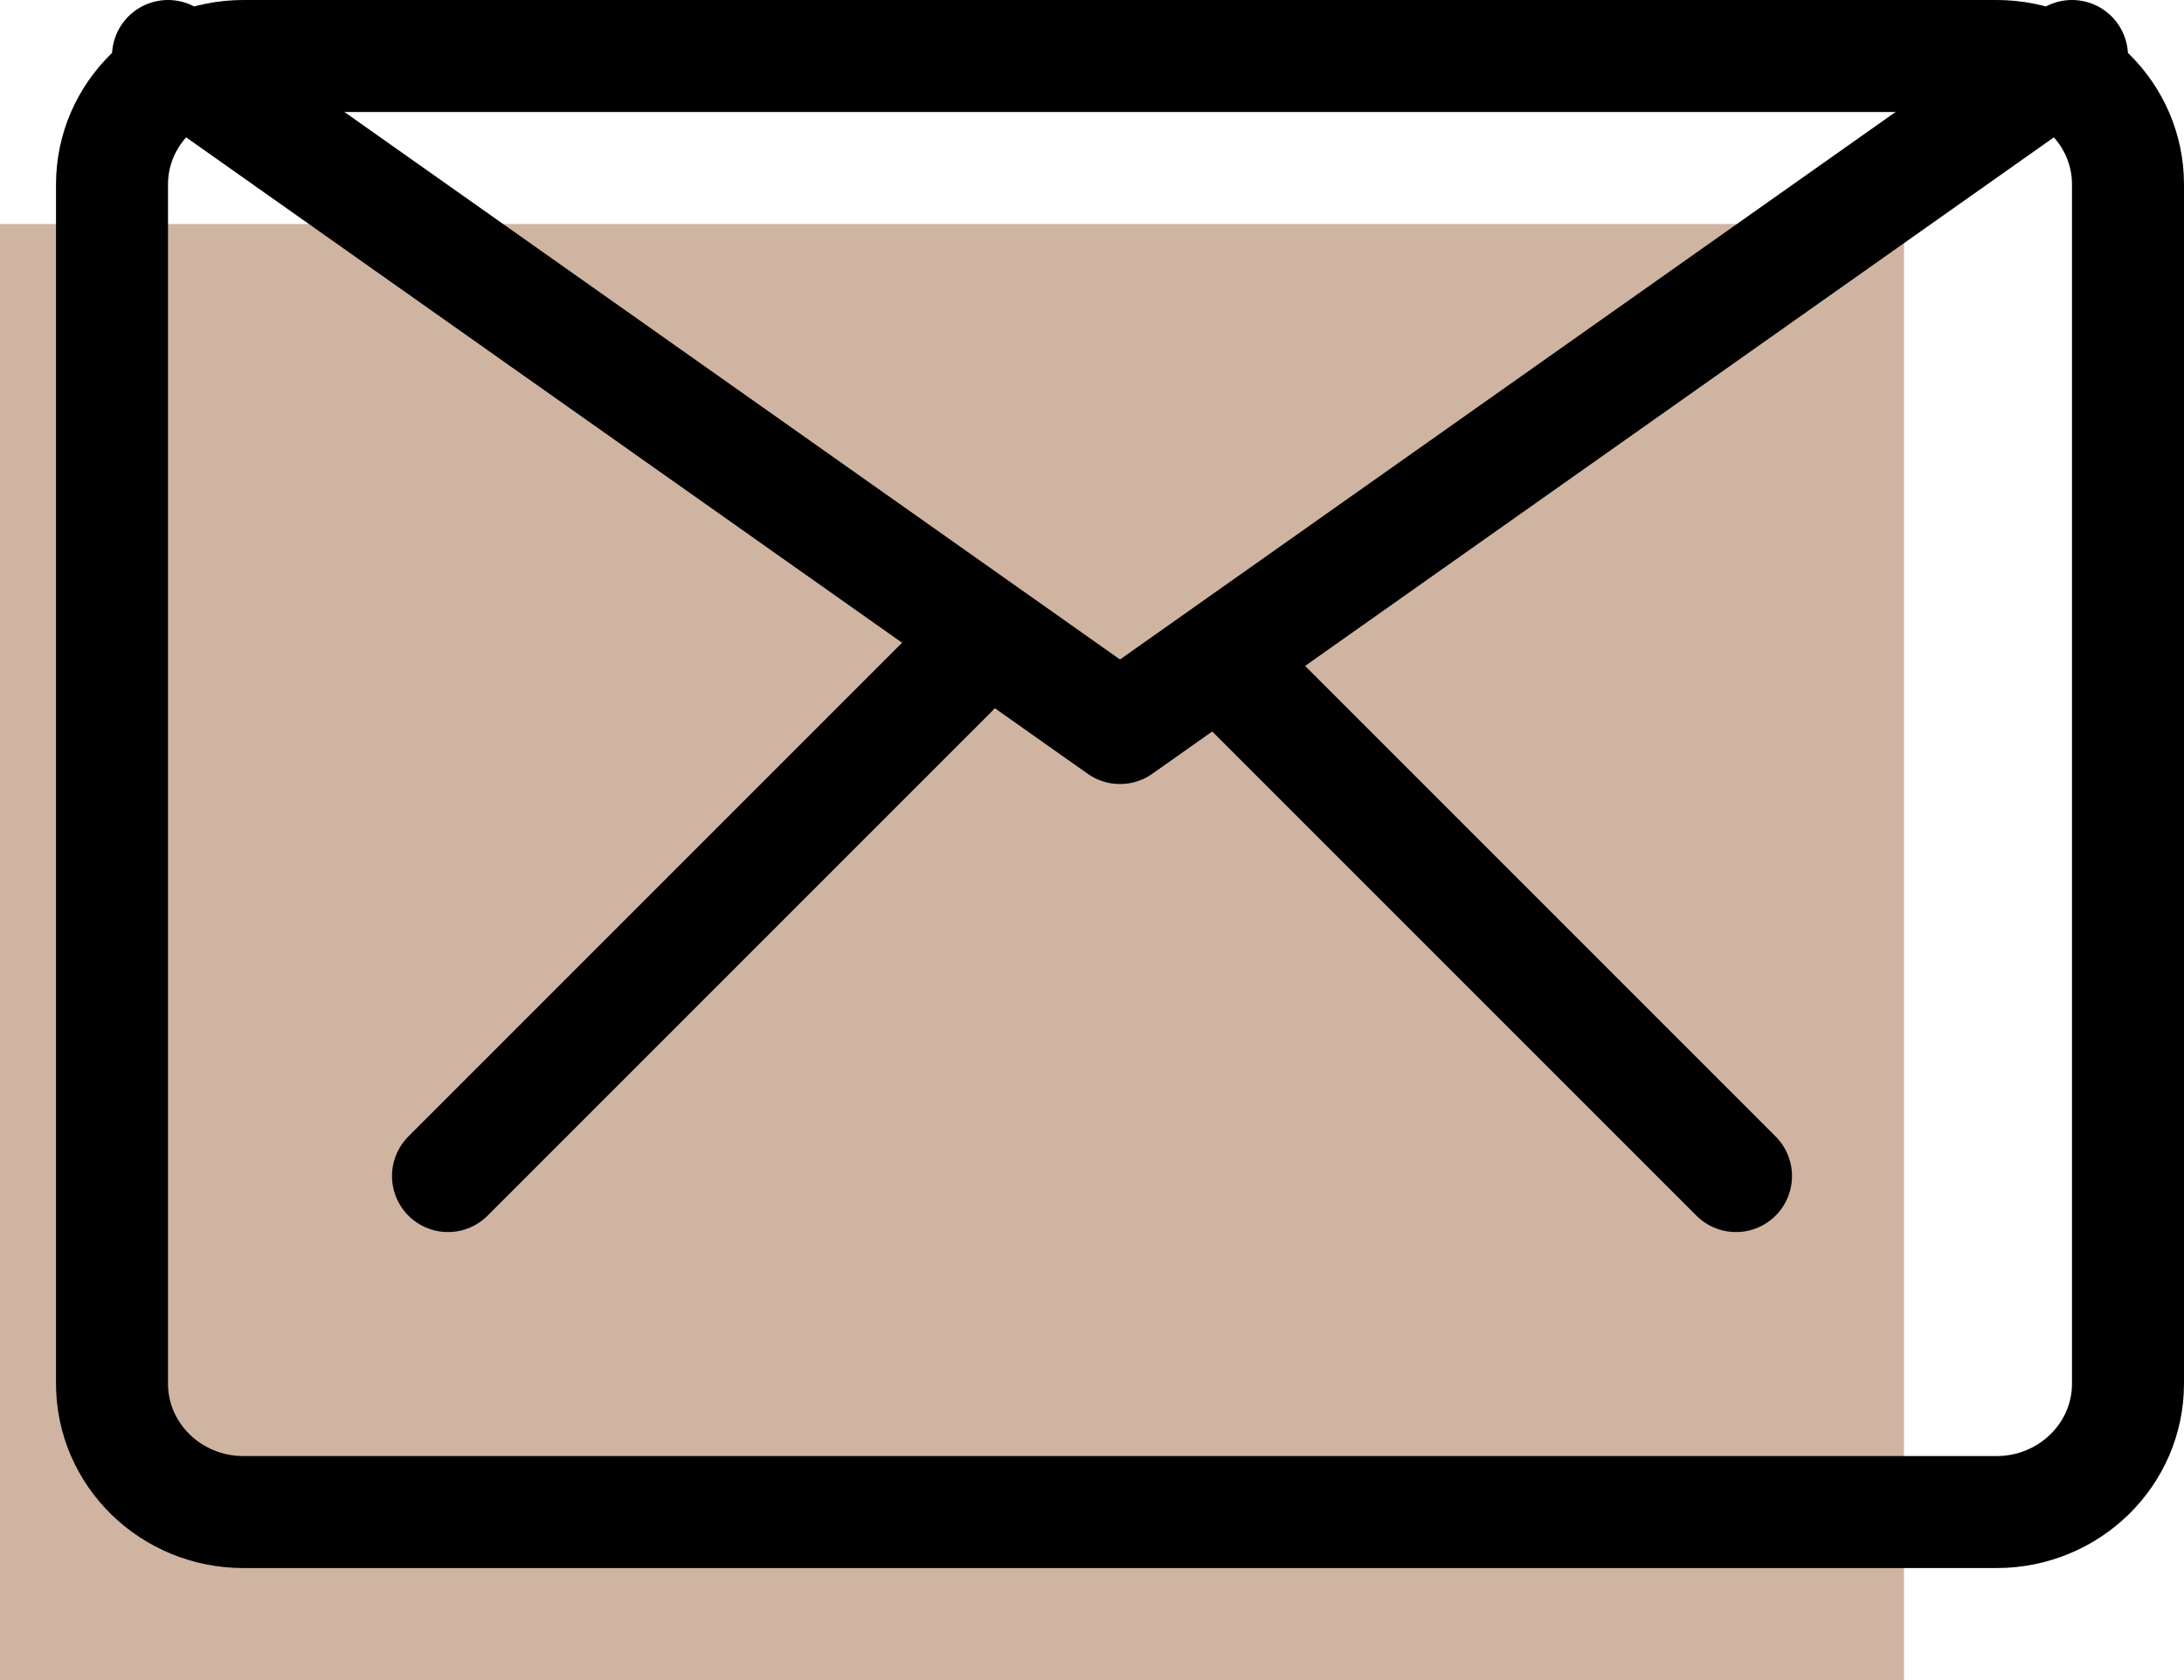 <?xml version="1.0" encoding="UTF-8"?>
<svg xmlns="http://www.w3.org/2000/svg" xmlns:xlink="http://www.w3.org/1999/xlink" width="39px" height="30px" viewBox="0 0 39 30" version="1.1">
  <title>mani_icon_mail</title>
  <g id="Welcome" stroke="none" stroke-width="1" fill="none" fill-rule="evenodd">
    <g id="mani_mob_home" transform="translate(-76, -199)">
      <g id="calendar_header-copy" transform="translate(52, 200)">
        <g id="mani_icon_mail" transform="translate(24, 0)">
          <polygon id="Fill-1" fill="#D0B4A2" points="0 29 34 29 34 3 0 3"></polygon>
          <polyline id="Stroke-2" stroke="#000000" stroke-width="2" stroke-linecap="round" stroke-linejoin="round" points="3 0 20 12 37 0"></polyline>
          <line x1="8" y1="20" x2="17" y2="11" id="Stroke-4" stroke="#000000" stroke-width="2" stroke-linecap="round" stroke-linejoin="round"></line>
          <line x1="31" y1="20" x2="22" y2="11" id="Stroke-5" stroke="#000000" stroke-width="2" stroke-linecap="round" stroke-linejoin="round"></line>
          <path d="M35.652,0 L4.348,0 C3.051,0 2,1.027 2,2.294 L2,23.706 C2,24.973 3.051,26 4.348,26 L35.652,26 C36.949,26 38,24.973 38,23.706 L38,2.294 C38,1.027 36.949,0 35.652,0 Z" id="Stroke-6" stroke="#000000" stroke-width="2" stroke-linecap="round" stroke-linejoin="round"></path>
        </g>
      </g>
    </g>
  </g>
</svg>
